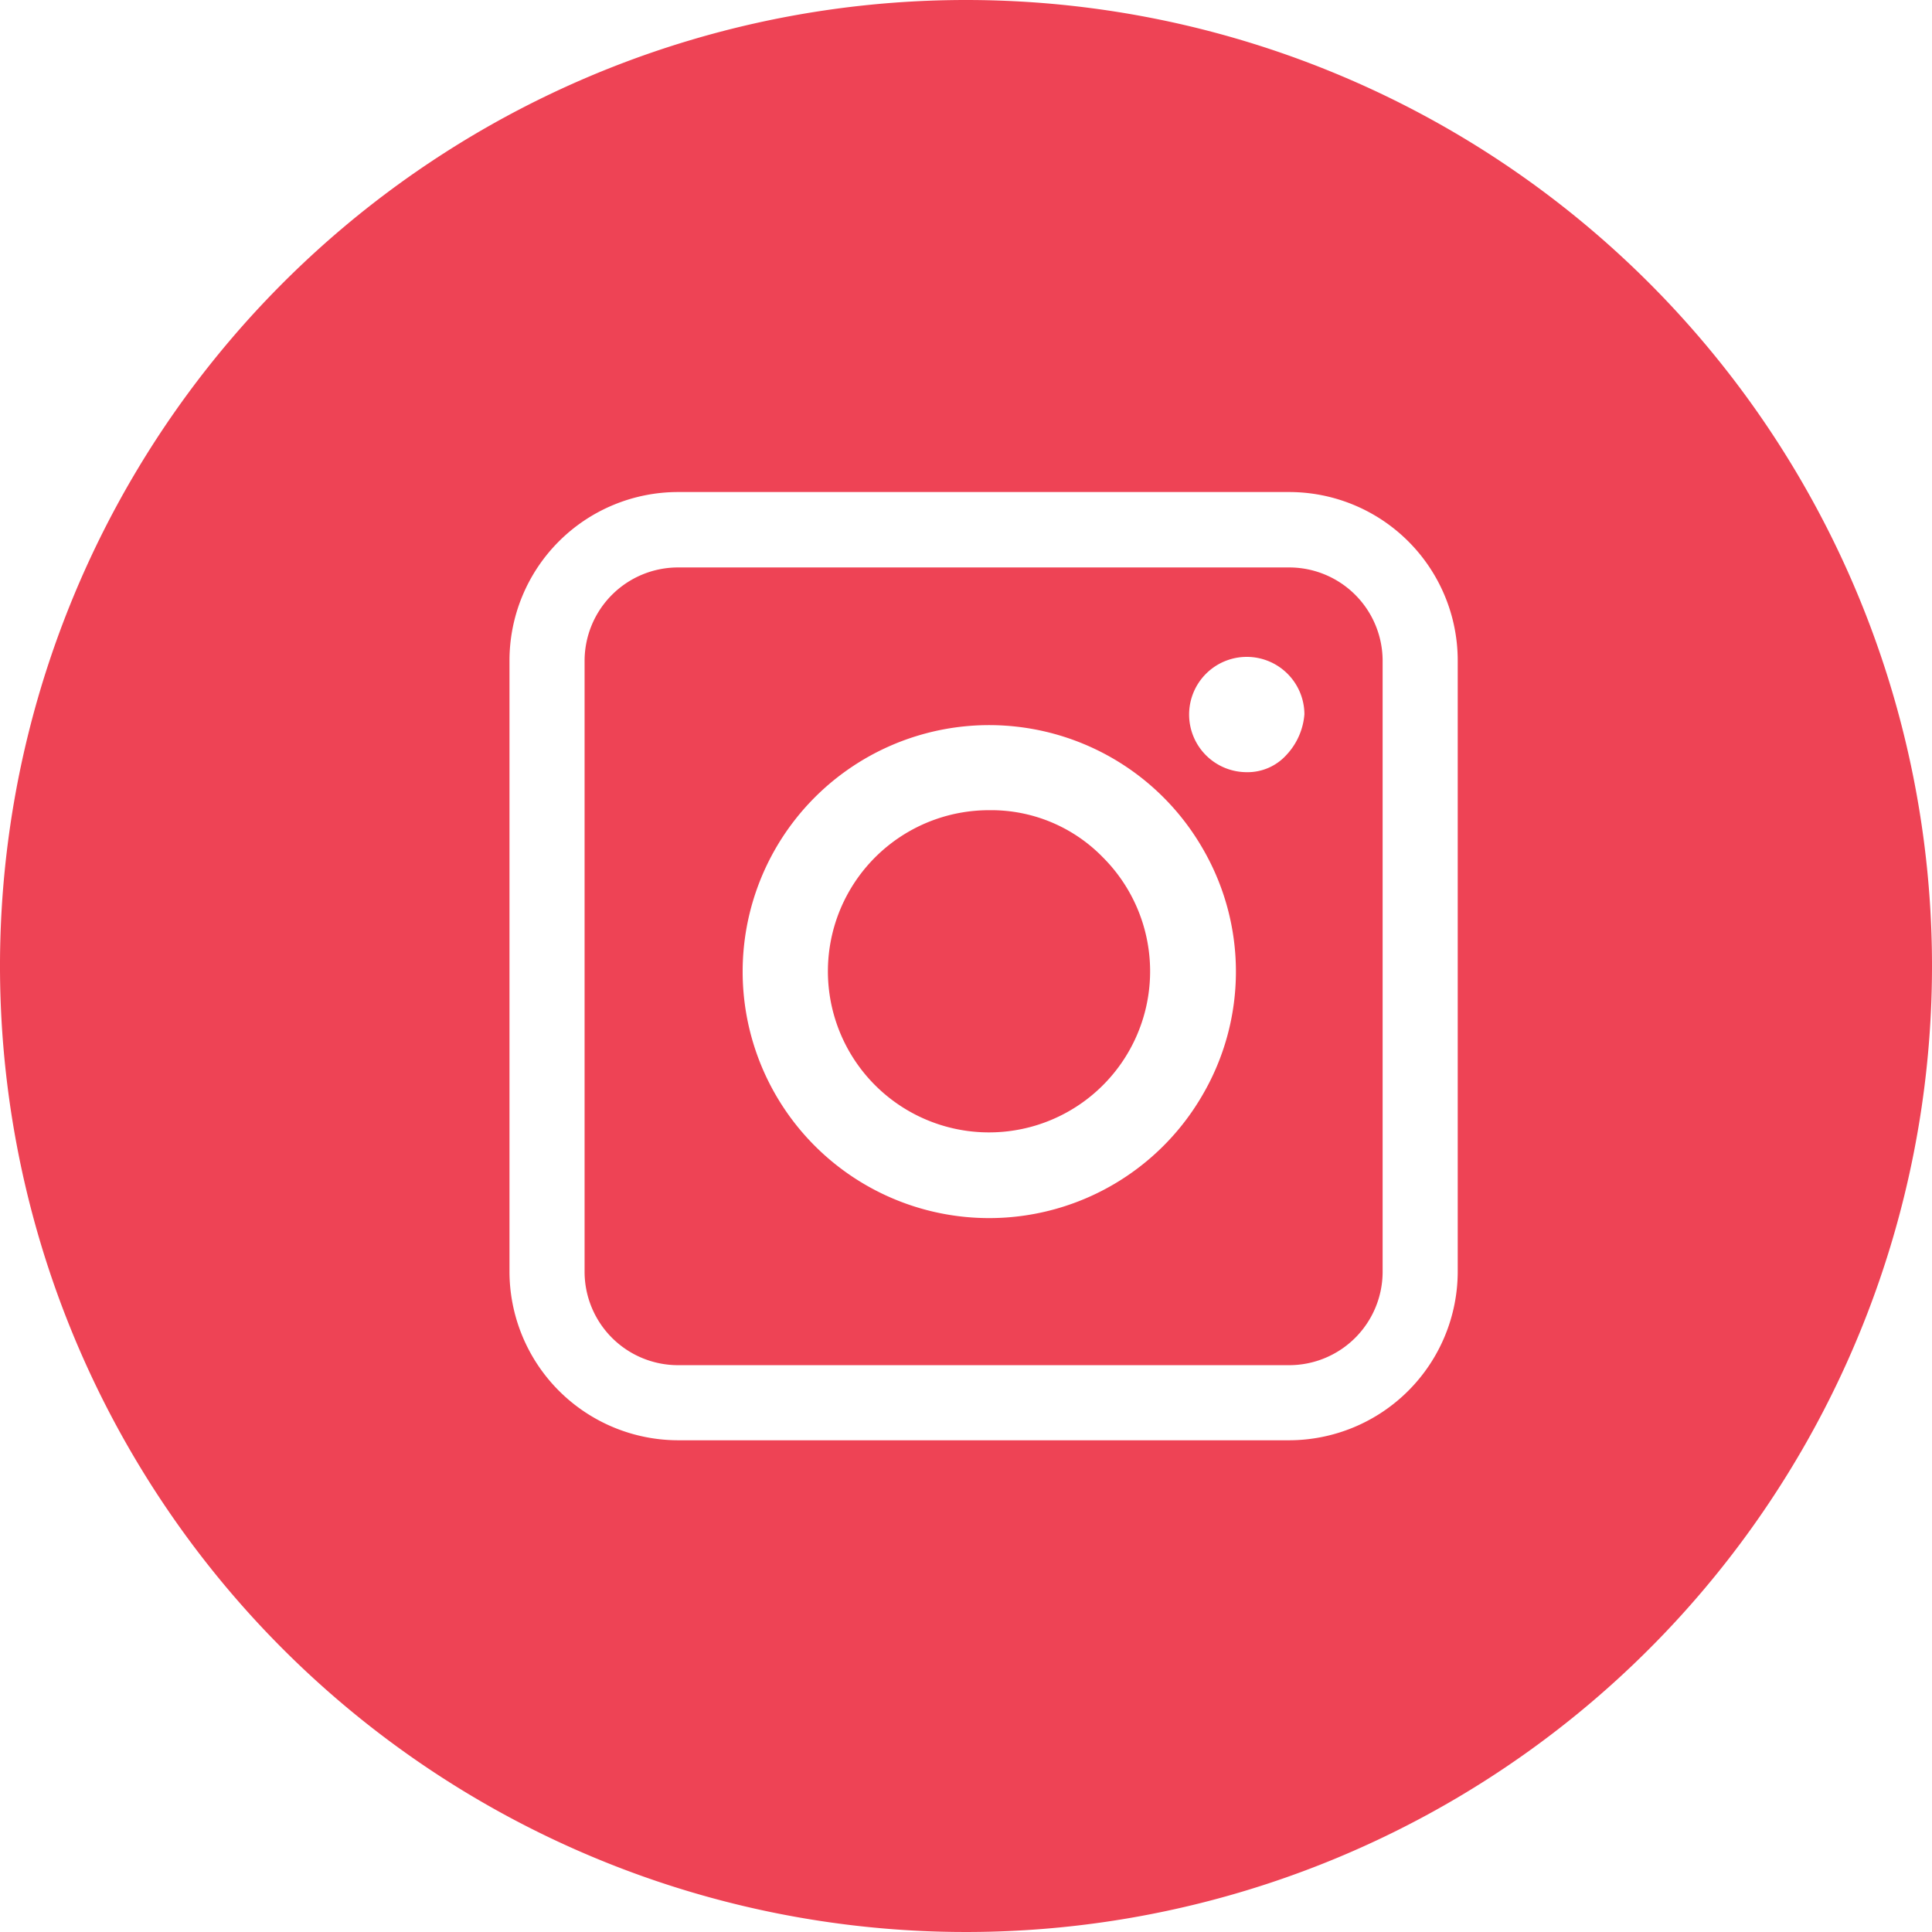 <?xml version="1.0" encoding="UTF-8"?> <svg xmlns="http://www.w3.org/2000/svg" viewBox="0 0 62 62"><defs><style>.cls-1{fill:#ee4355;}</style></defs><g id="Layer_2" data-name="Layer 2"><g id="Layer_1-2" data-name="Layer 1"><g id="Group_696" data-name="Group 696"><path id="Path_1086" data-name="Path 1086" class="cls-1" d="M31.75,26a5.17,5.17,0,1,0,3.64,1.51A5,5,0,0,0,31.75,26Z"></path><path id="Path_1087" data-name="Path 1087" class="cls-1" d="M41.37,18.21H21.76a3,3,0,0,0-3,3V40.81a3,3,0,0,0,3,3H41.37a3,3,0,0,0,3-3V21.2A3,3,0,0,0,41.37,18.21ZM38.59,35.14a7.91,7.91,0,1,1,0-7.92A7.85,7.85,0,0,1,38.59,35.14Zm2.69-10.91a1.68,1.68,0,0,1-1.28.55,1.85,1.85,0,1,1,1.86-1.86,2.15,2.15,0,0,1-.58,1.31Z"></path><path id="Path_1088" data-name="Path 1088" class="cls-1" d="M31,0A31,31,0,1,0,62,31,31,31,0,0,0,31,0ZM46.78,40.8a5.42,5.42,0,0,1-5.41,5.42H21.76a5.42,5.42,0,0,1-5.41-5.42V21.2a5.41,5.41,0,0,1,5.41-5.41H41.37a5.41,5.41,0,0,1,5.41,5.41Z"></path></g></g></g></svg> 